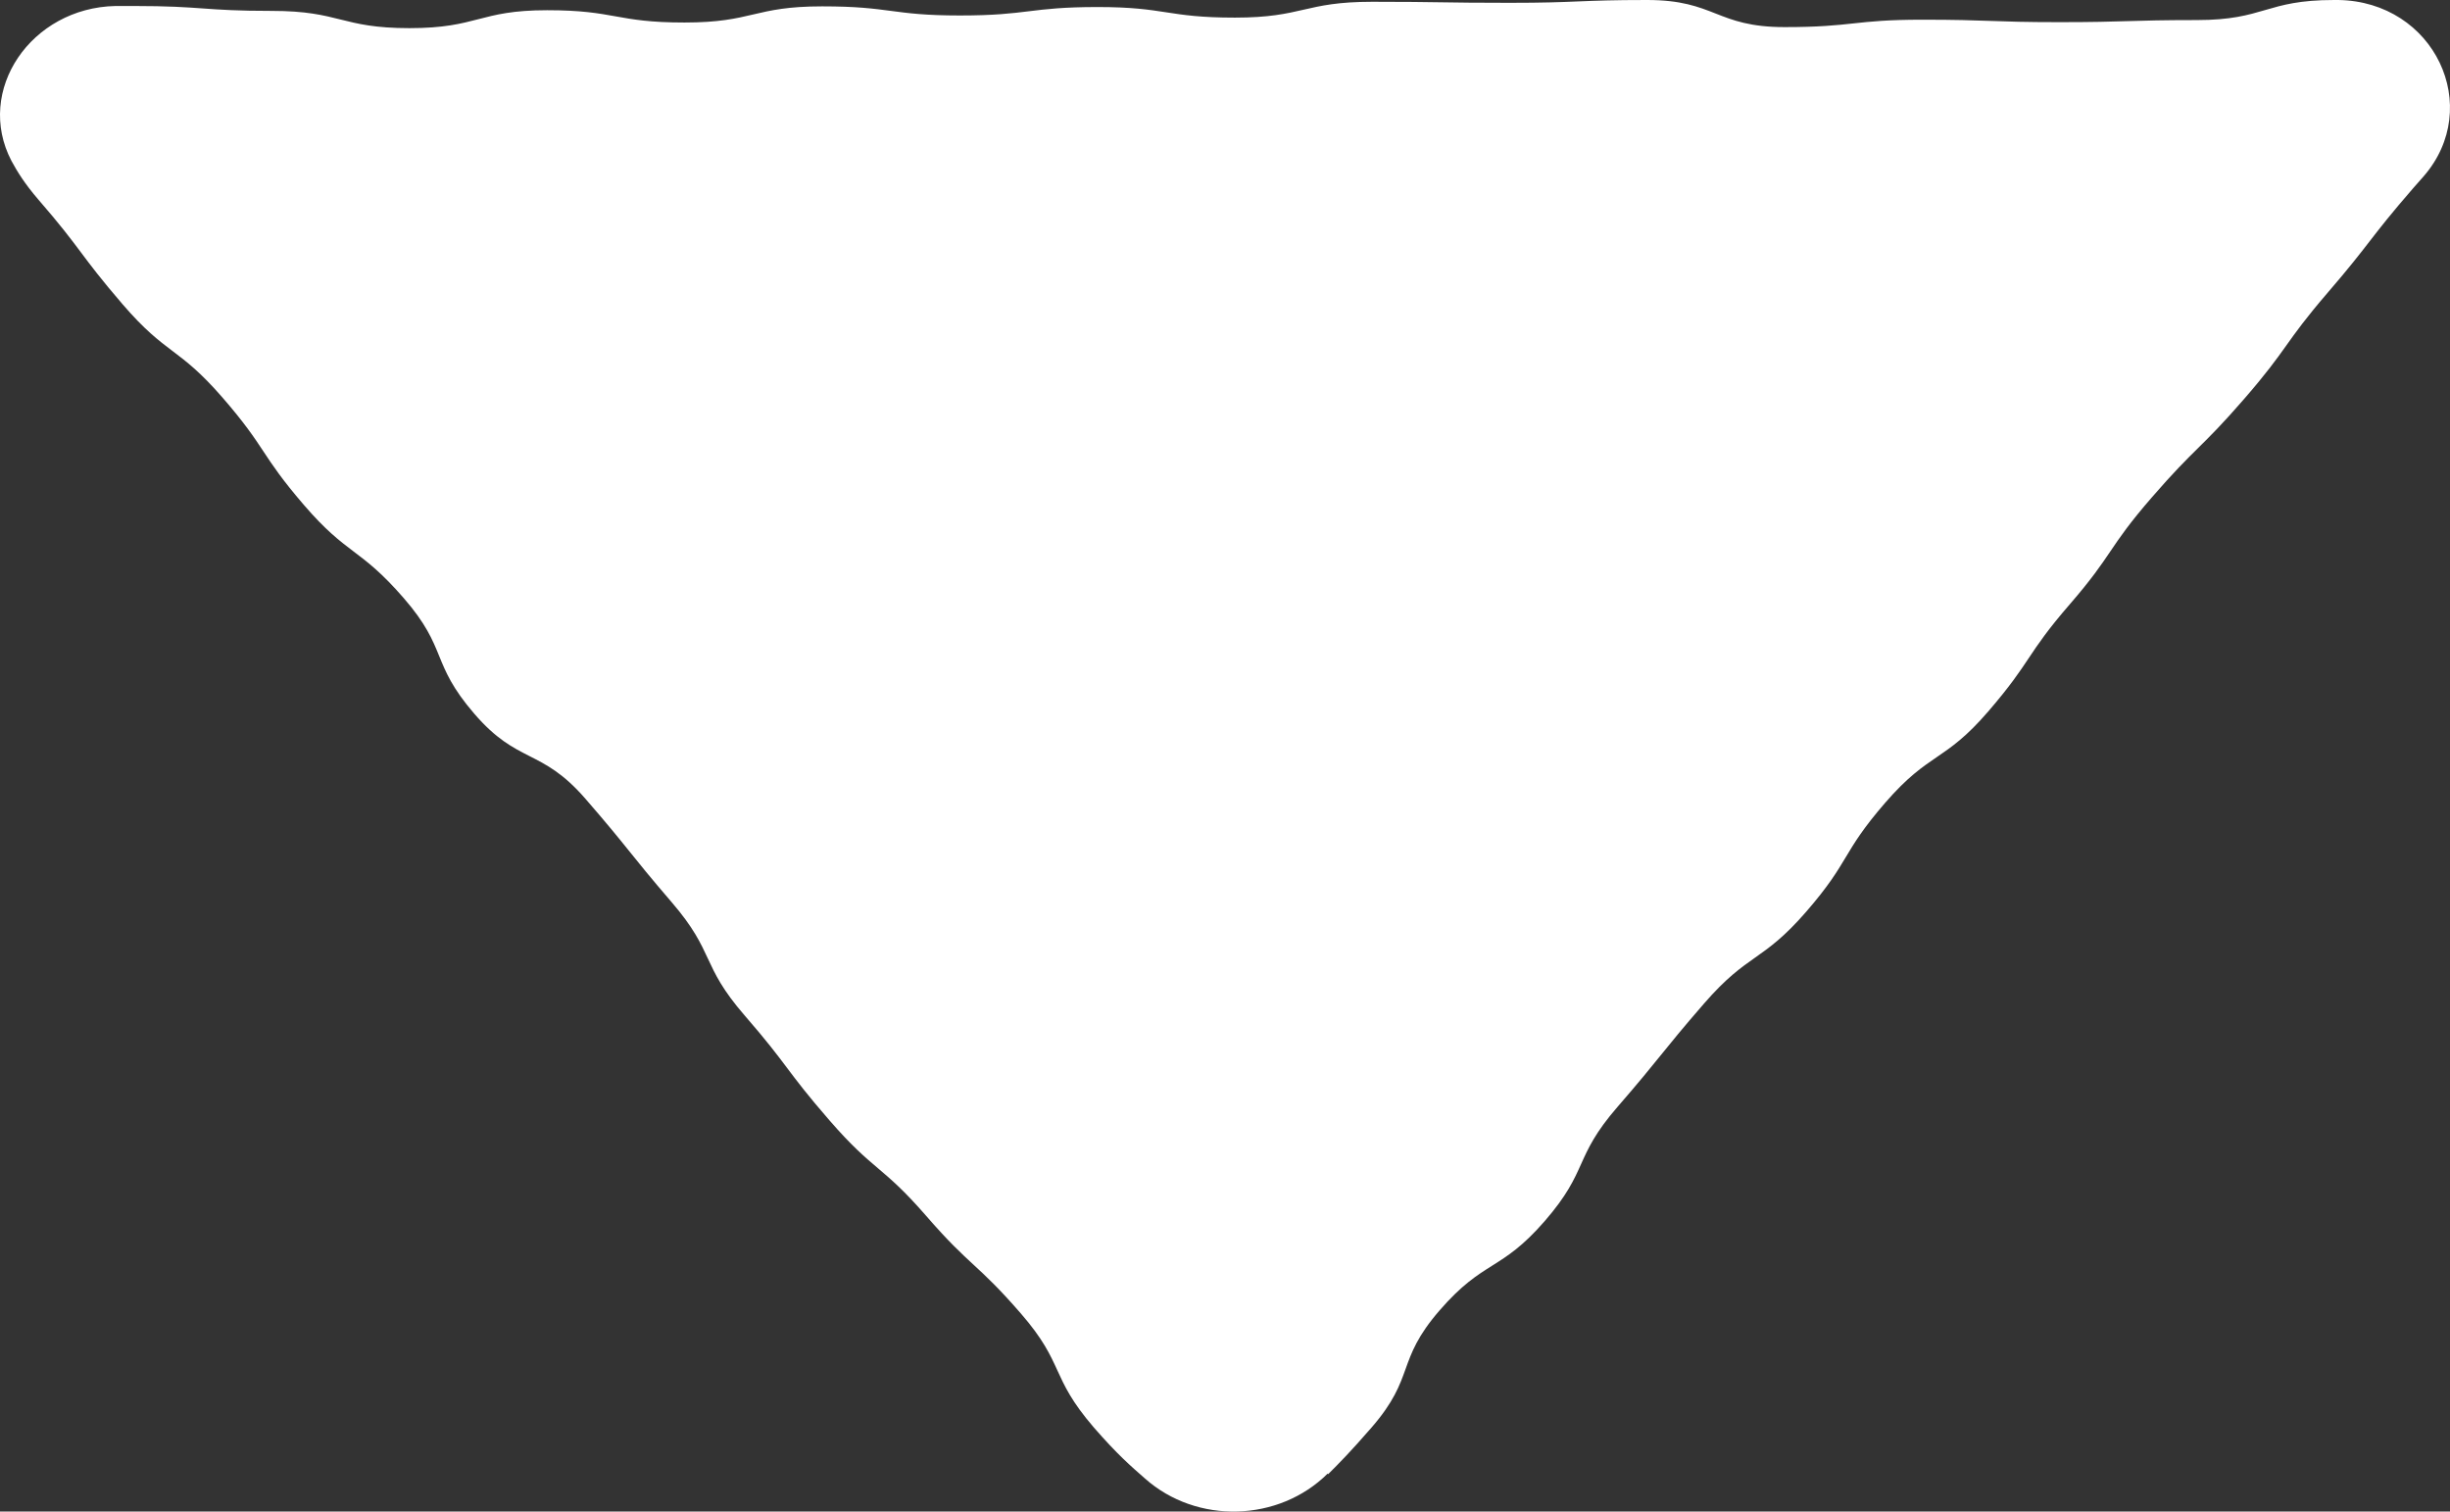 <svg width="47" height="29" viewBox="0 0 47 29" fill="none" xmlns="http://www.w3.org/2000/svg">
<rect x="0" y="0" width="47" height="29" fill="#333333" stroke="none"/>
<path d="M25.477 28.284C25.695 28.068 25.92 27.839 26.312 27.387C27.161 26.408 26.769 26.117 27.618 25.139C28.467 24.16 28.787 24.403 29.636 23.424C30.485 22.445 30.18 22.216 31.029 21.237C31.878 20.258 31.842 20.231 32.691 19.252C33.541 18.273 33.802 18.469 34.651 17.49C35.5 16.512 35.319 16.377 36.168 15.398C37.017 14.419 37.3 14.628 38.142 13.649C38.984 12.671 38.861 12.569 39.703 11.597C40.545 10.625 40.428 10.524 41.278 9.545C42.127 8.566 42.207 8.627 43.056 7.648C43.905 6.669 43.811 6.595 44.653 5.616C45.495 4.638 45.444 4.59 46.293 3.611C46.366 3.53 46.431 3.456 46.489 3.389C47.657 2.052 46.7 0.027 44.856 0C44.827 0 44.805 0 44.776 0C43.455 0 43.455 0.385 42.141 0.385C40.828 0.385 40.82 0.425 39.507 0.425C38.193 0.425 38.186 0.378 36.872 0.378C35.558 0.378 35.558 0.52 34.237 0.52C32.916 0.52 32.909 0 31.596 0C30.282 0 30.274 0.054 28.961 0.054C27.647 0.054 27.64 0.034 26.326 0.034C25.012 0.034 25.005 0.338 23.691 0.338C22.378 0.338 22.37 0.135 21.057 0.135C19.743 0.135 19.736 0.297 18.415 0.297C17.094 0.297 17.094 0.122 15.773 0.122C14.452 0.122 14.452 0.432 13.131 0.432C11.81 0.432 11.81 0.196 10.496 0.196C9.183 0.196 9.175 0.54 7.854 0.54C6.533 0.54 6.533 0.209 5.212 0.209C3.892 0.209 3.892 0.115 2.571 0.115C2.44 0.115 2.324 0.115 2.215 0.115C0.596 0.149 -0.485 1.735 0.219 3.085C0.328 3.287 0.473 3.524 0.734 3.827C1.583 4.806 1.511 4.86 2.353 5.839C3.195 6.818 3.42 6.649 4.269 7.628C5.118 8.607 4.987 8.708 5.829 9.687C6.671 10.666 6.896 10.497 7.746 11.476C8.595 12.454 8.254 12.711 9.096 13.69C9.937 14.669 10.38 14.345 11.229 15.323C12.079 16.302 12.042 16.329 12.884 17.308C13.726 18.287 13.436 18.503 14.285 19.482C15.134 20.46 15.062 20.515 15.911 21.493C16.76 22.472 16.92 22.351 17.769 23.329C18.618 24.308 18.734 24.221 19.583 25.199C20.433 26.178 20.135 26.401 20.984 27.387C21.442 27.913 21.695 28.129 21.964 28.365C22.958 29.25 24.533 29.202 25.47 28.271L25.477 28.284Z" fill="white"/>
</svg>
